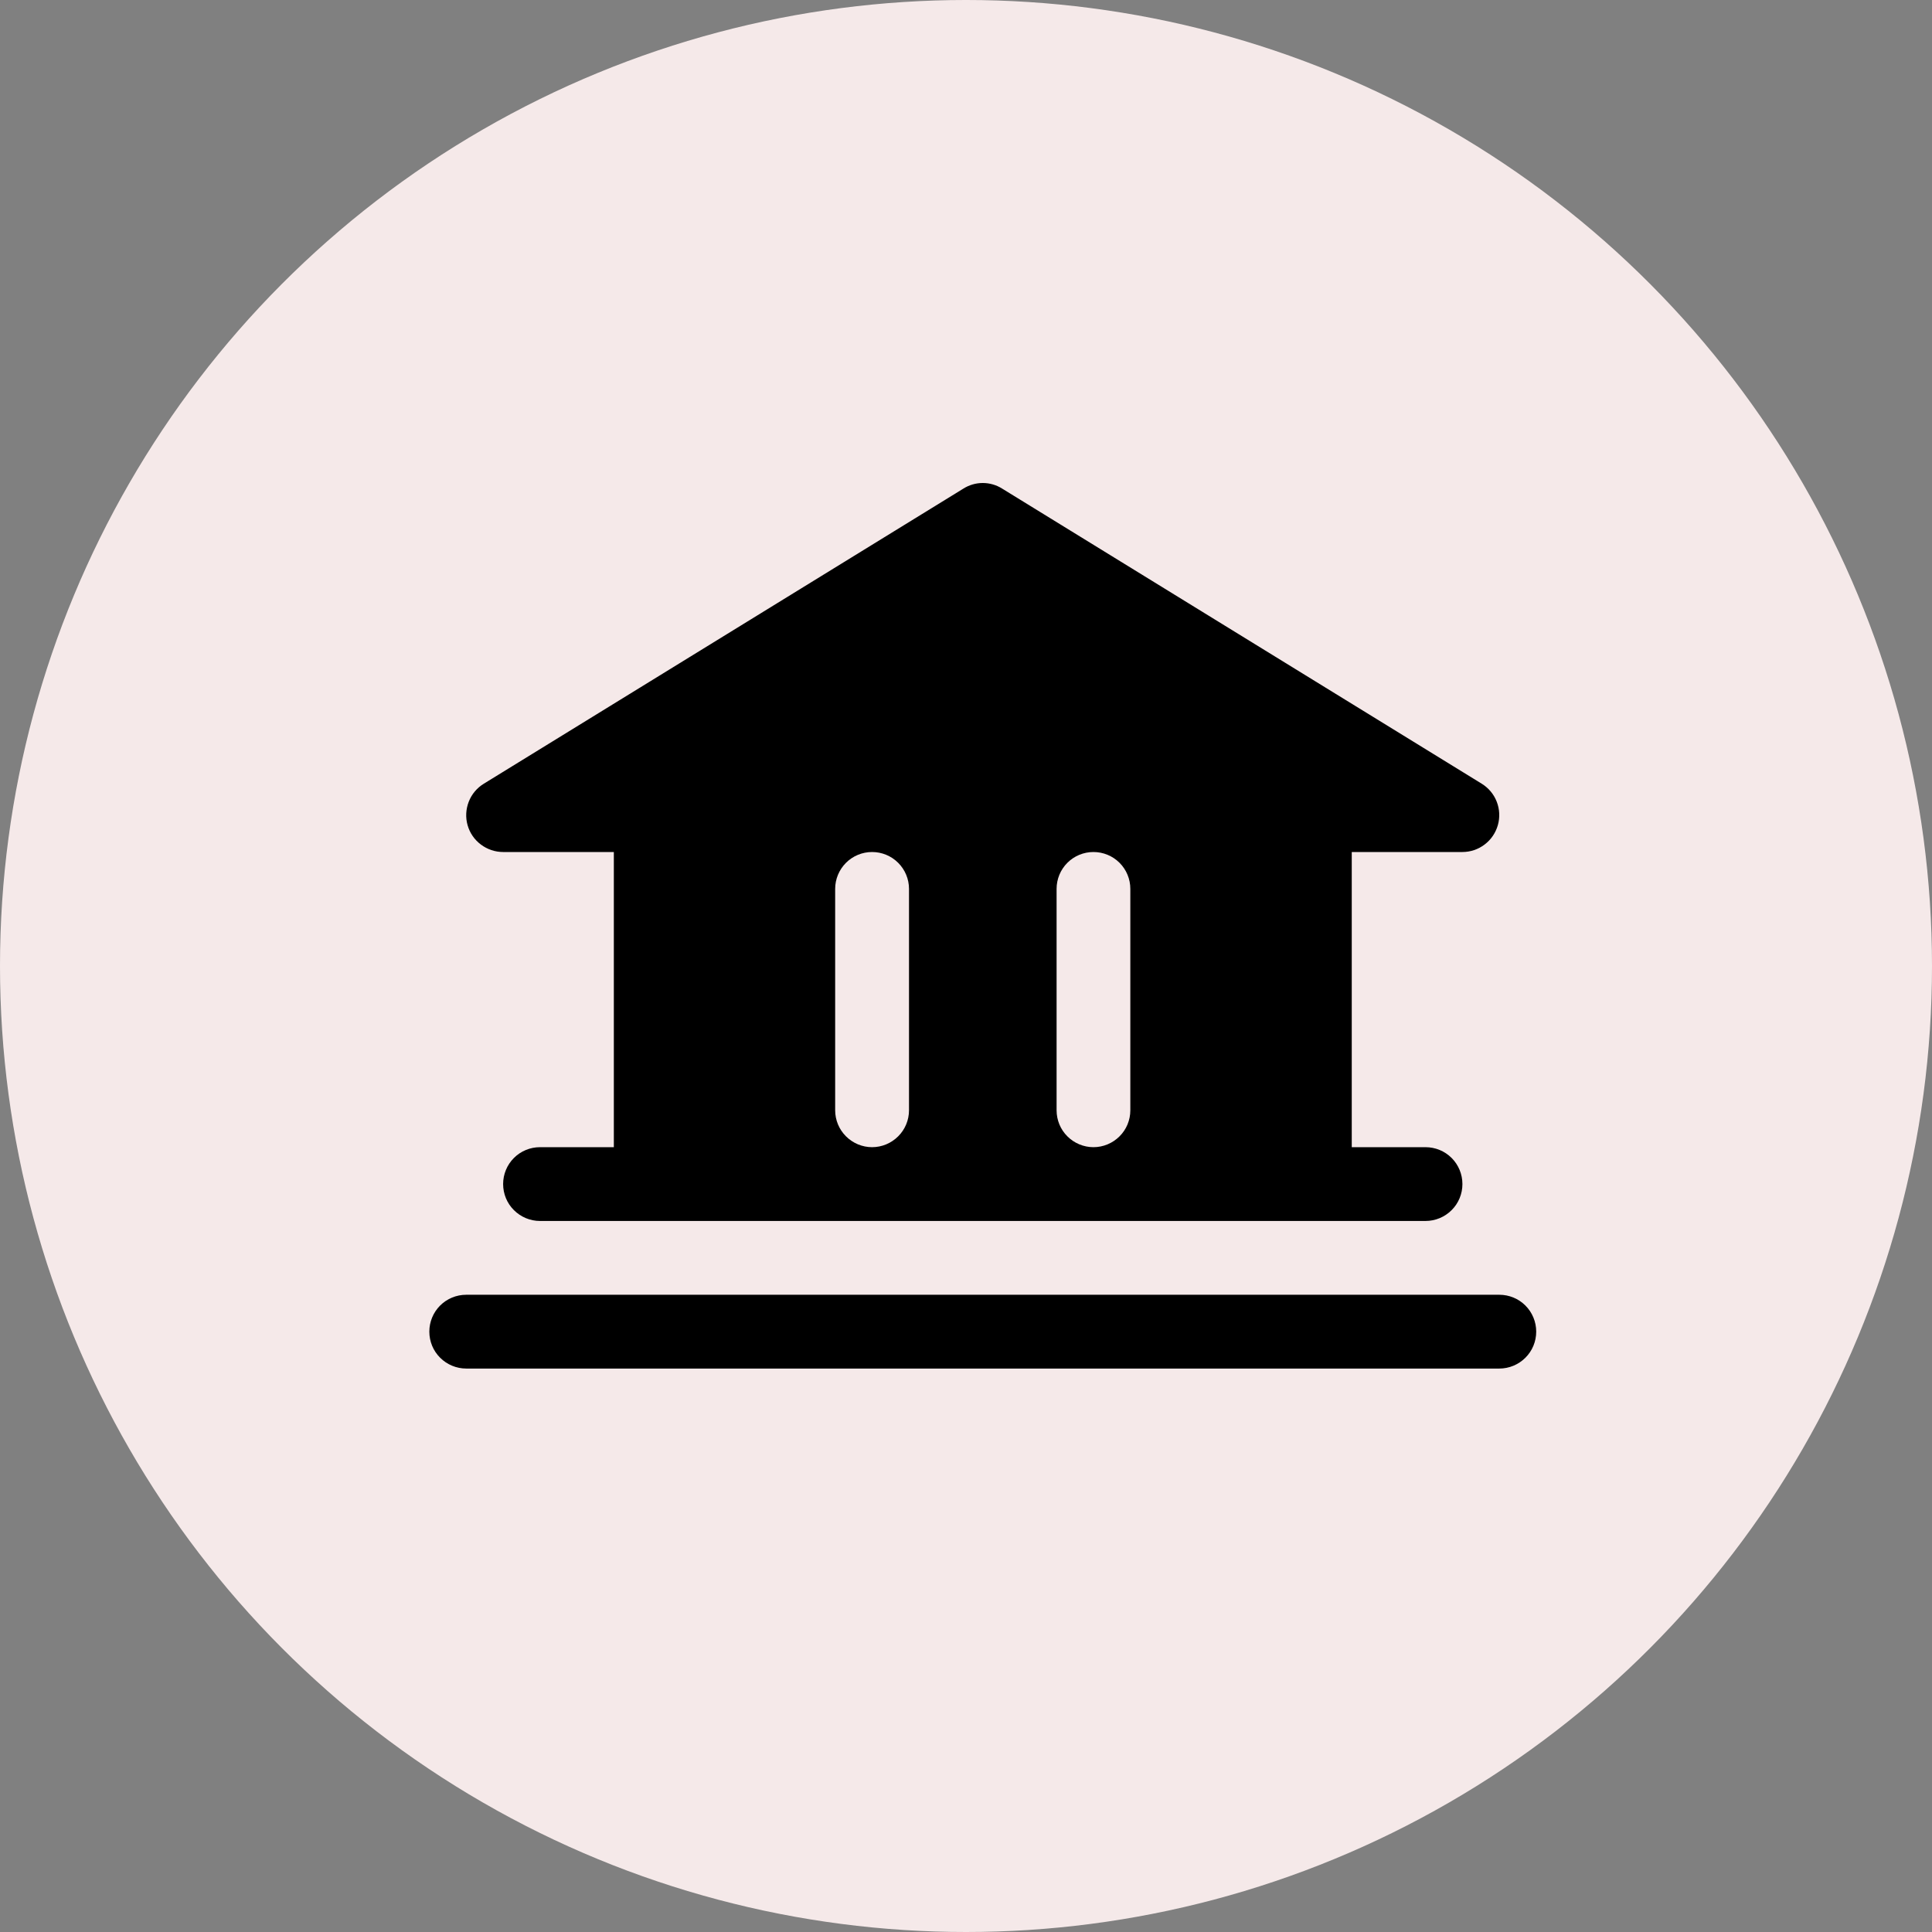 <?xml version="1.0" encoding="UTF-8"?> <svg xmlns="http://www.w3.org/2000/svg" width="36" height="36" viewBox="0 0 36 36" fill="none"><rect x="0" y="0" width="36" height="36" fill="#808080" stroke="none"/> <circle cx="18" cy="18" r="18" fill="#F5E9E9"></circle> <path d="M28.625 24.813C28.625 24.996 28.553 25.171 28.424 25.299C28.295 25.428 28.12 25.501 27.938 25.501H8.688C8.505 25.501 8.33 25.428 8.201 25.299C8.072 25.171 8 24.996 8 24.813C8 24.631 8.072 24.456 8.201 24.327C8.33 24.198 8.505 24.126 8.688 24.126H27.938C28.12 24.126 28.295 24.198 28.424 24.327C28.553 24.456 28.625 24.631 28.625 24.813ZM8.713 15.377C8.672 15.233 8.68 15.08 8.734 14.94C8.788 14.8 8.887 14.682 9.014 14.604L17.952 9.104C18.06 9.036 18.185 9 18.312 9C18.44 9 18.565 9.036 18.673 9.104L27.611 14.604C27.738 14.683 27.836 14.8 27.89 14.94C27.944 15.079 27.951 15.232 27.91 15.376C27.869 15.52 27.783 15.646 27.664 15.736C27.545 15.827 27.399 15.876 27.25 15.876H25.188V21.376H26.562C26.745 21.376 26.92 21.448 27.049 21.577C27.178 21.706 27.25 21.881 27.25 22.063C27.25 22.246 27.178 22.421 27.049 22.549C26.92 22.678 26.745 22.751 26.562 22.751H10.062C9.88 22.751 9.705 22.678 9.576 22.549C9.447 22.421 9.375 22.246 9.375 22.063C9.375 21.881 9.447 21.706 9.576 21.577C9.705 21.448 9.88 21.376 10.062 21.376H11.438V15.876H9.375C9.226 15.876 9.08 15.827 8.961 15.737C8.841 15.648 8.754 15.521 8.713 15.377V15.377ZM19.688 20.688C19.688 20.871 19.76 21.046 19.889 21.174C20.018 21.303 20.193 21.376 20.375 21.376C20.557 21.376 20.732 21.303 20.861 21.174C20.99 21.046 21.062 20.871 21.062 20.688V16.563C21.062 16.381 20.99 16.206 20.861 16.077C20.732 15.948 20.557 15.876 20.375 15.876C20.193 15.876 20.018 15.948 19.889 16.077C19.76 16.206 19.688 16.381 19.688 16.563V20.688ZM15.562 20.688C15.562 20.871 15.635 21.046 15.764 21.174C15.893 21.303 16.068 21.376 16.25 21.376C16.432 21.376 16.607 21.303 16.736 21.174C16.865 21.046 16.938 20.871 16.938 20.688V16.563C16.938 16.381 16.865 16.206 16.736 16.077C16.607 15.948 16.432 15.876 16.25 15.876C16.068 15.876 15.893 15.948 15.764 16.077C15.635 16.206 15.562 16.381 15.562 16.563V20.688Z" fill="black"></path> </svg> 